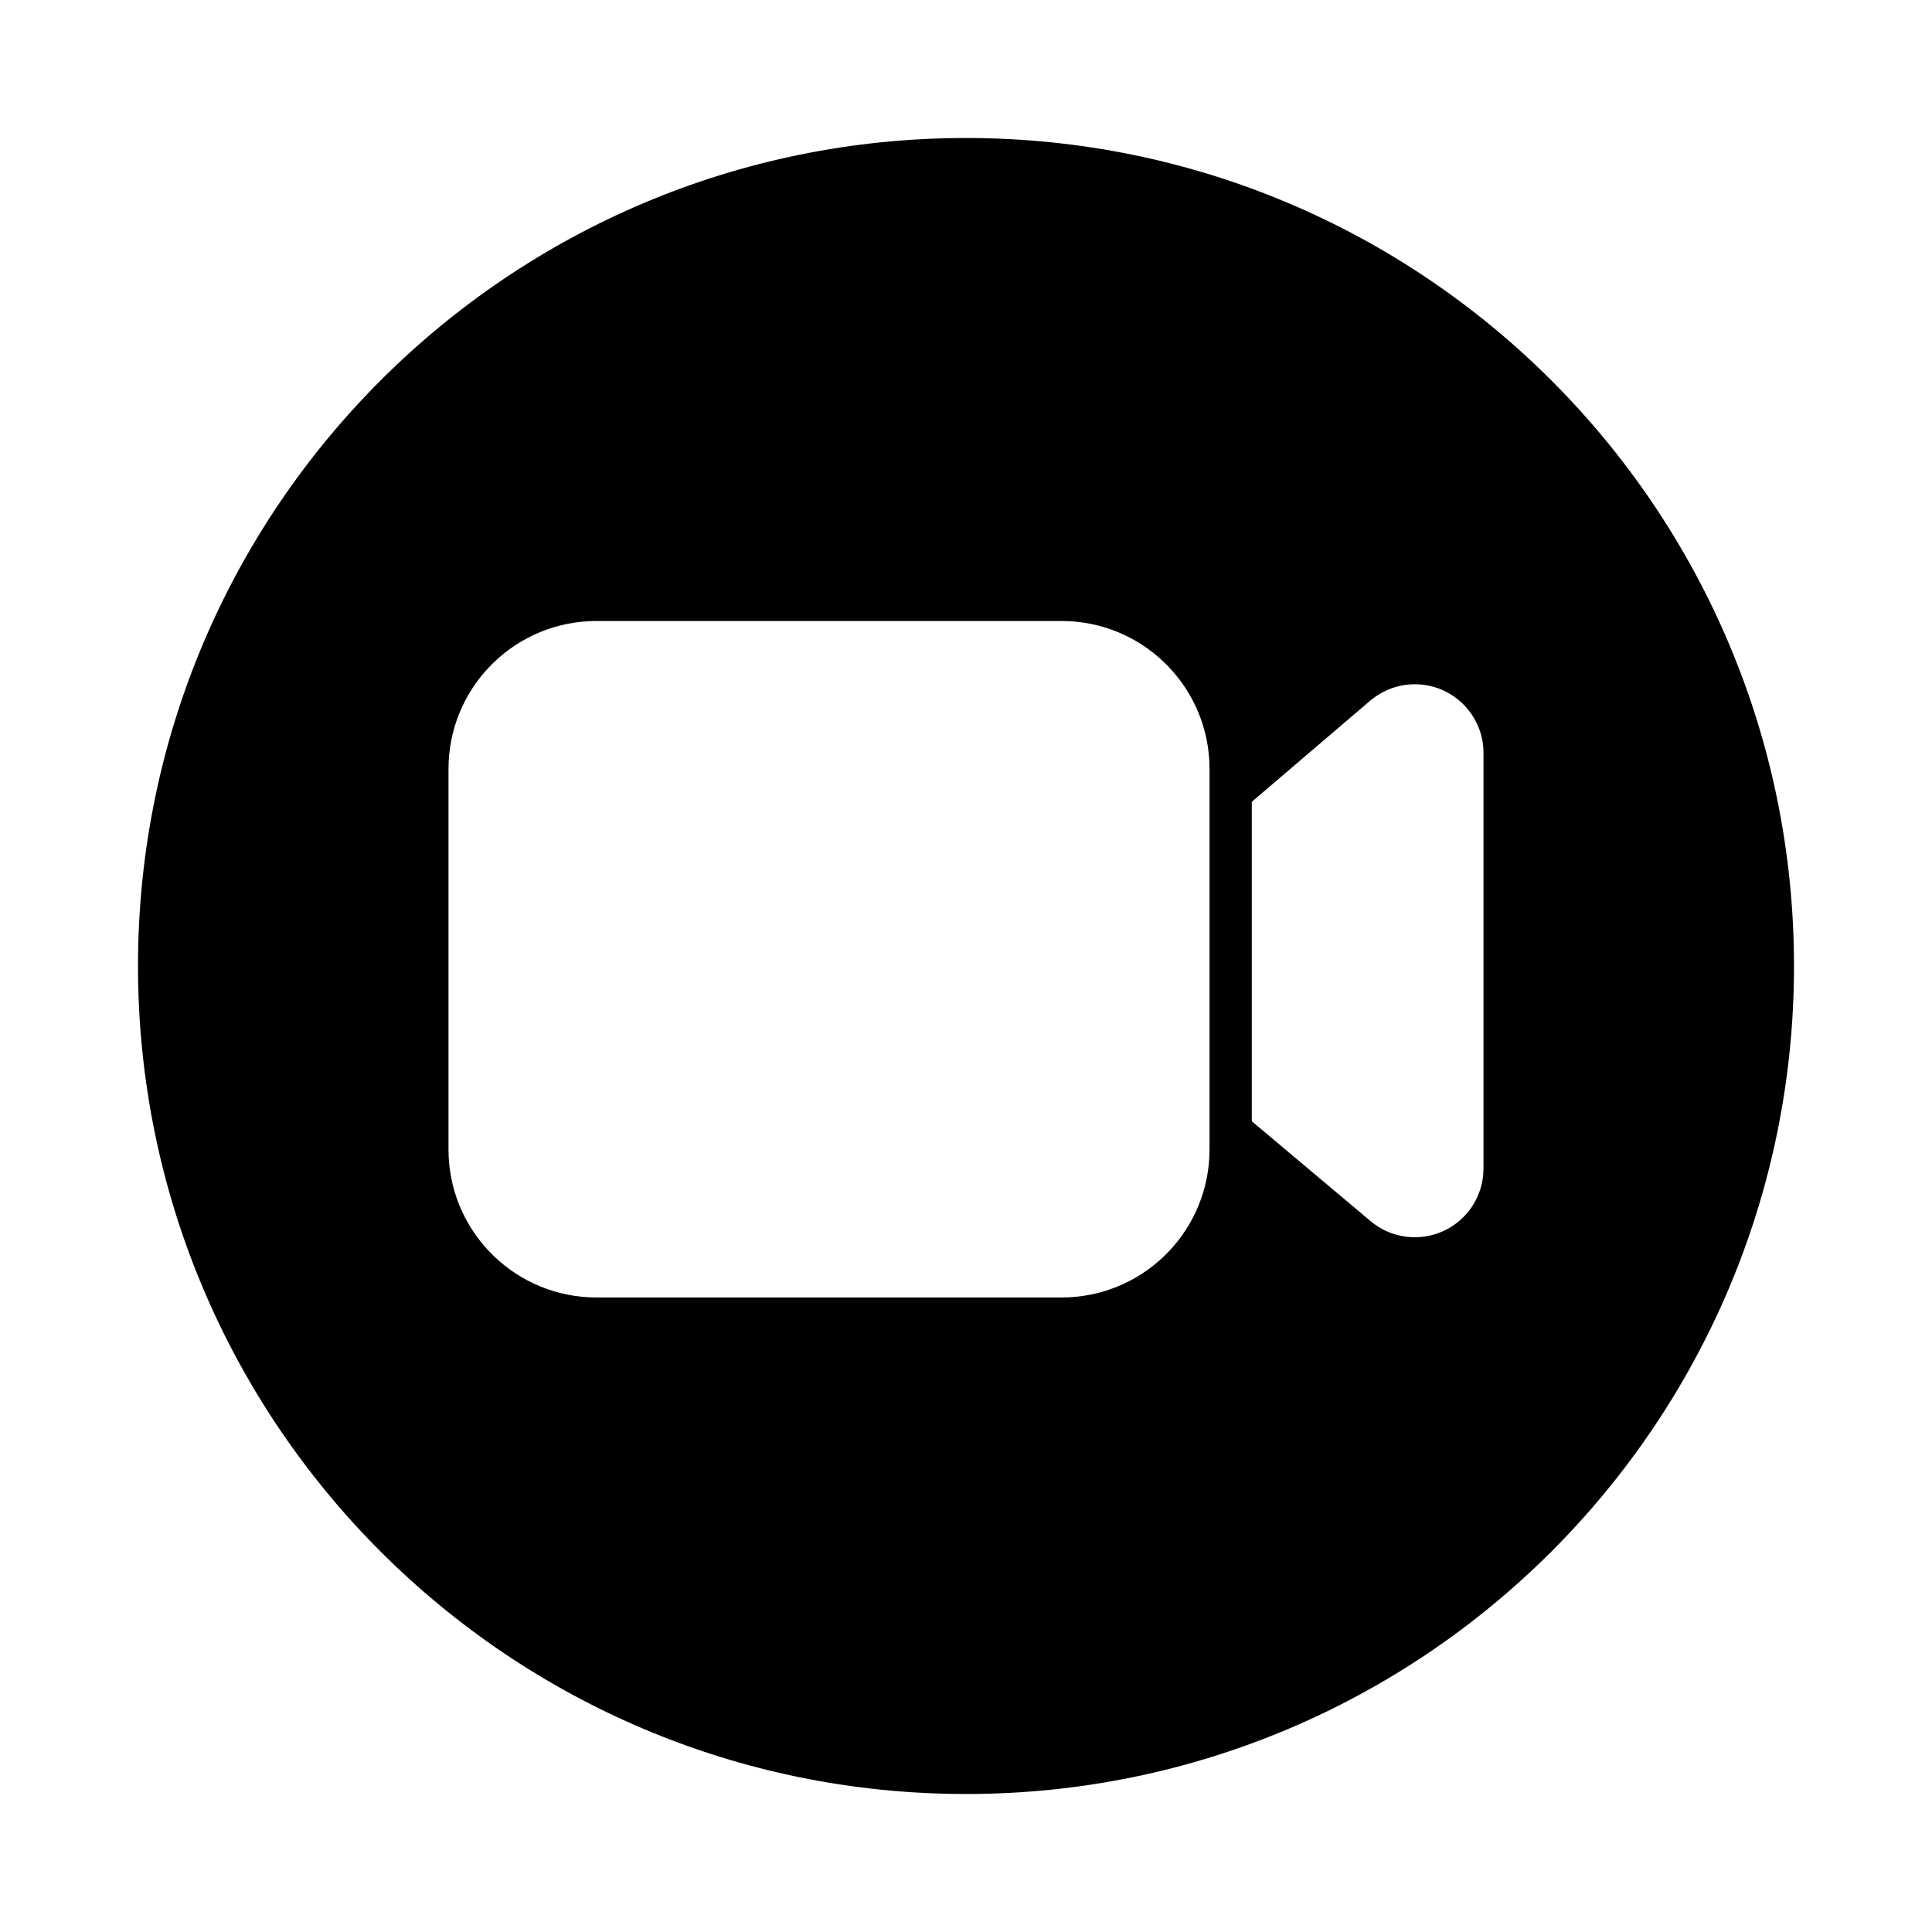 <svg xmlns="http://www.w3.org/2000/svg" width="56" height="56" viewBox="0 0 56 56">
  <path d="M24,0 C37.255,0 48,10.745 48,24 C48,37.255 37.255,48 24,48 C10.745,48 0,37.255 0,24 C0,10.745 10.745,0 24,0 Z M26.769,14 L13.289,14 C10.99,14 9.113,15.809 9.005,18.081 L9,18.289 L9,29.318 C9,31.618 10.809,33.494 13.081,33.603 L13.289,33.608 L26.769,33.608 C29.069,33.608 30.945,31.799 31.054,29.526 L31.059,29.318 L31.059,18.289 C31.059,15.99 29.25,14.113 26.977,14.005 L26.769,14 Z M37.009,15.833 L36.867,15.838 C36.504,15.864 36.156,15.989 35.859,16.199 L35.715,16.31 L32.284,19.241 L32.284,28.5 L35.727,31.395 L35.822,31.47 C36.661,32.094 37.851,31.963 38.533,31.152 C38.797,30.838 38.957,30.452 38.992,30.046 L39,29.871 L39,17.825 L38.997,17.712 C38.941,16.717 38.155,15.917 37.166,15.839 L37.009,15.833 Z" transform="translate(4 4)"/>
</svg>
